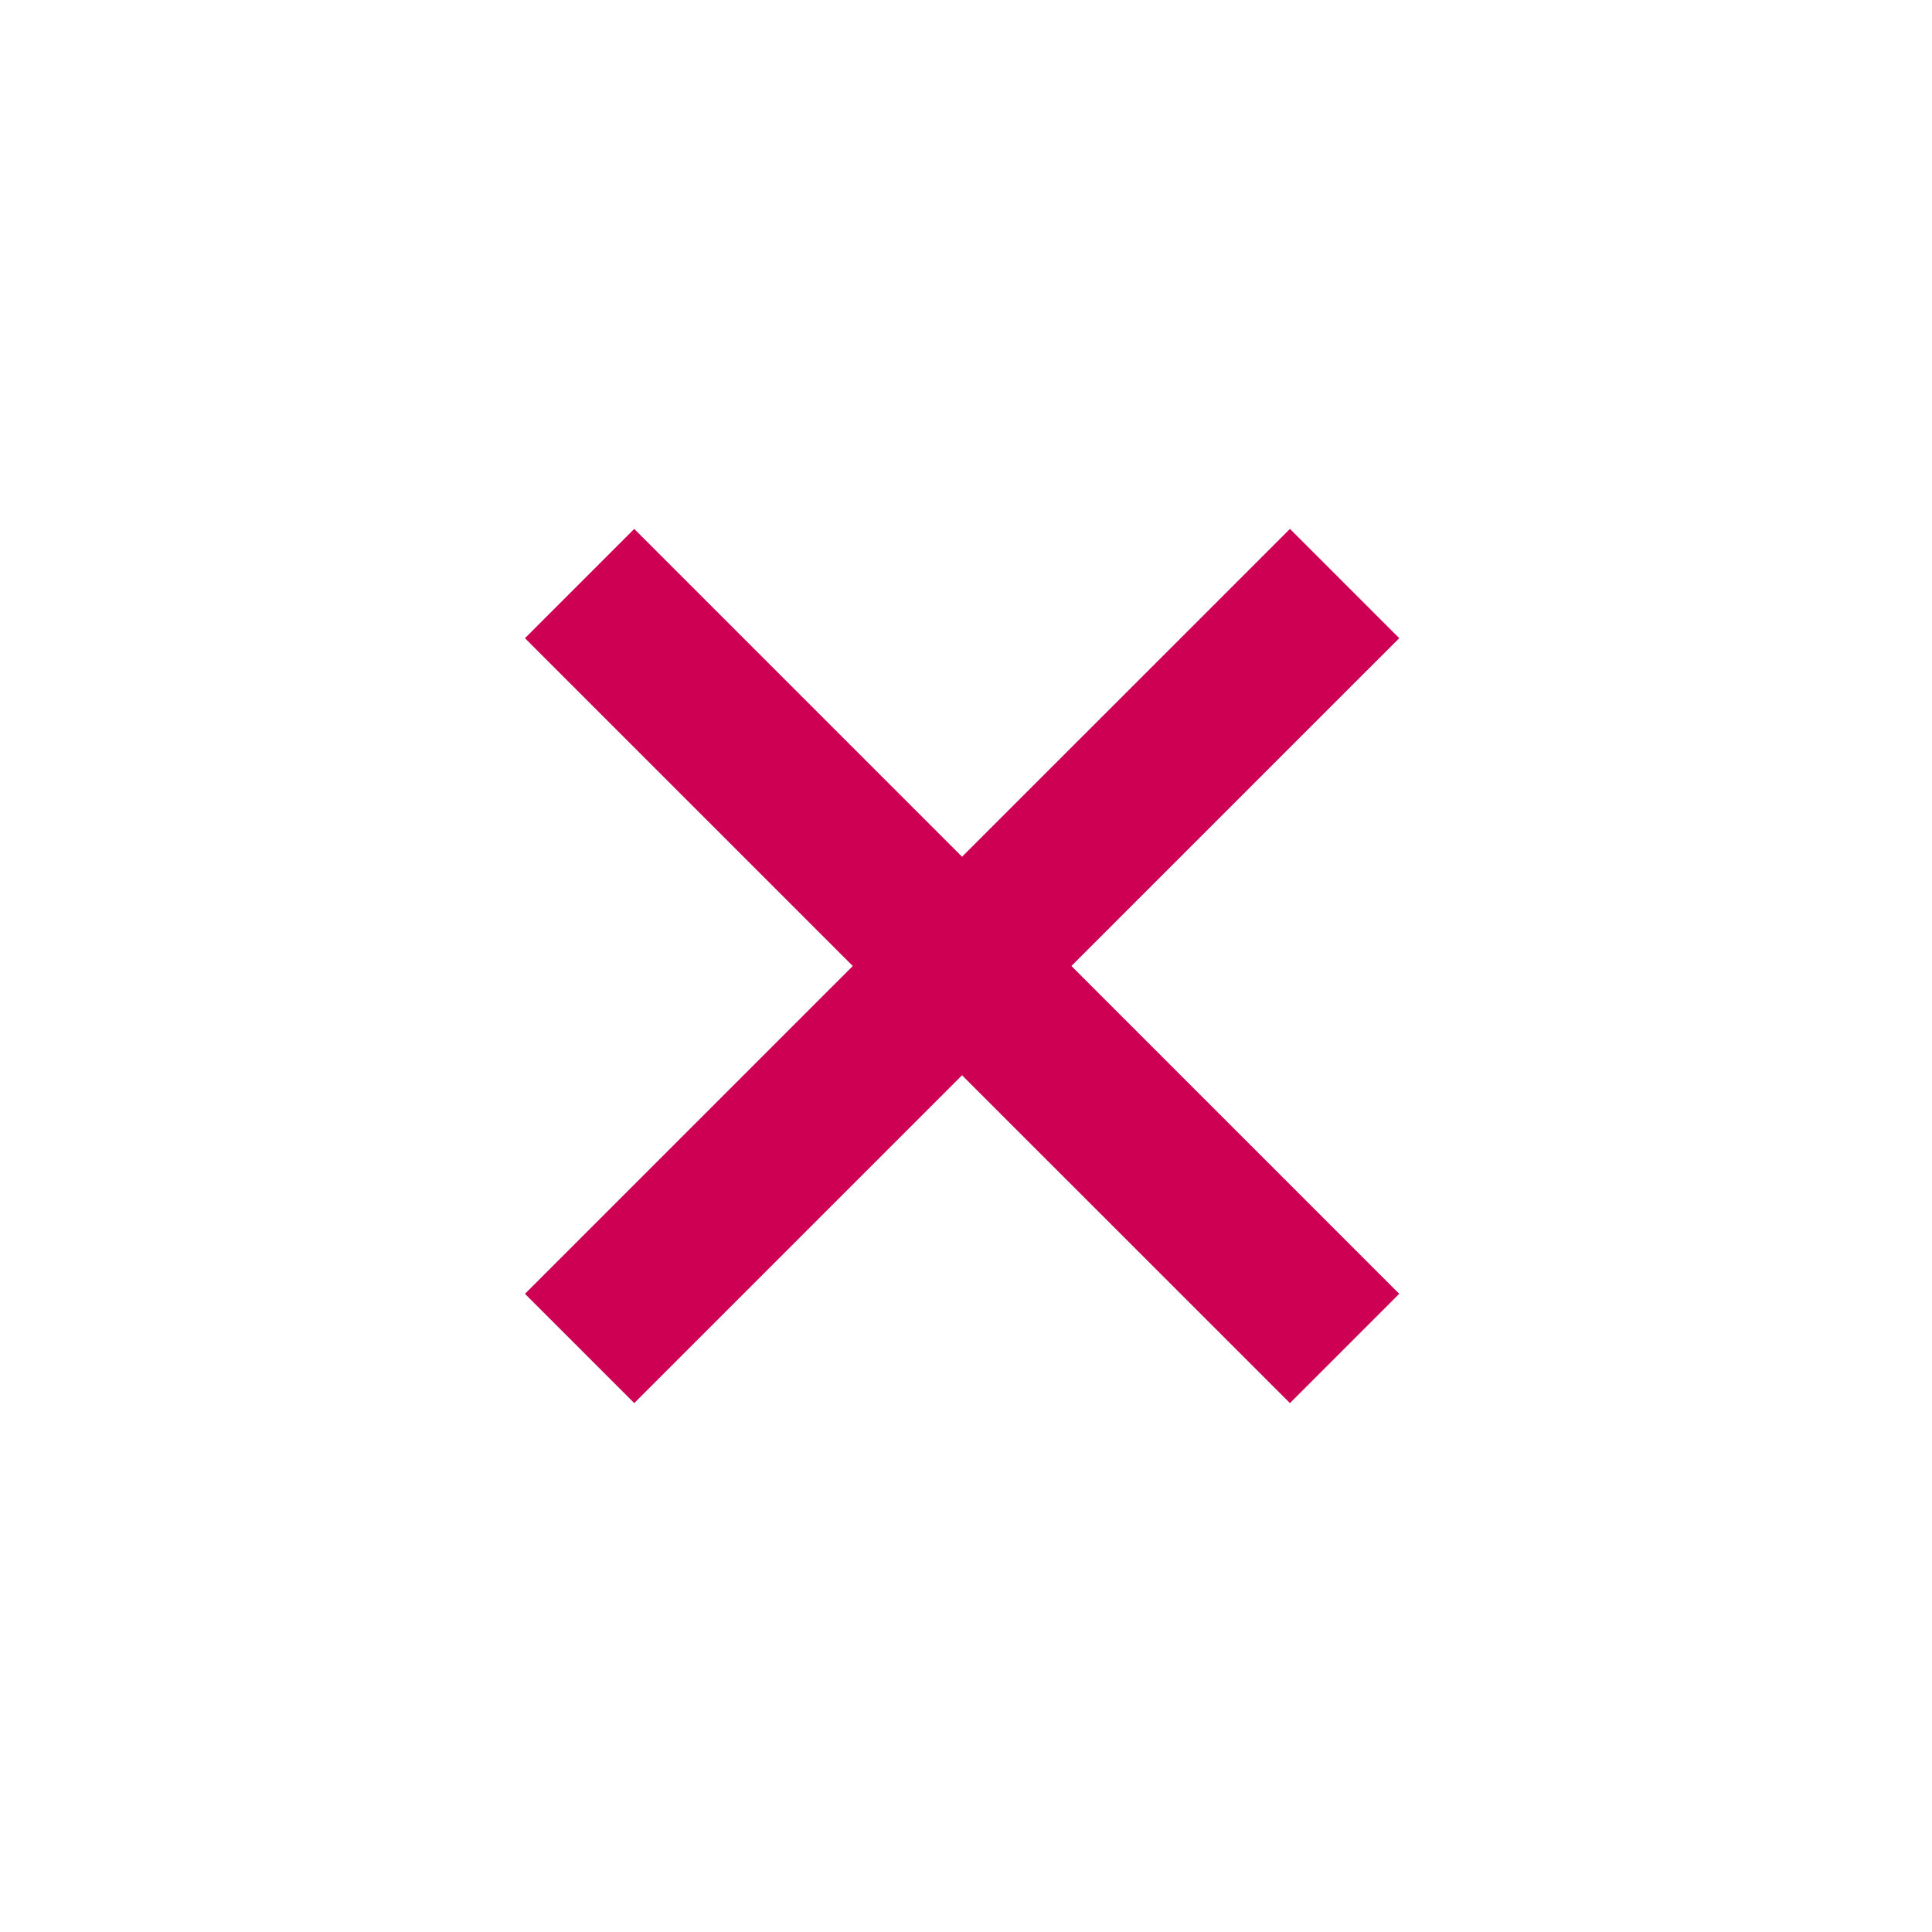 <svg width="25" height="25" viewBox="0 0 25 25" fill="none" xmlns="http://www.w3.org/2000/svg">
<path d="M16.692 6.844L12.449 11.086L8.207 6.844L6.793 8.258L11.035 12.5L6.793 16.742L8.207 18.156L12.449 13.914L16.692 18.156L18.106 16.742L13.864 12.5L18.106 8.258L16.692 6.844Z" fill="#CD0053"/>
</svg>
